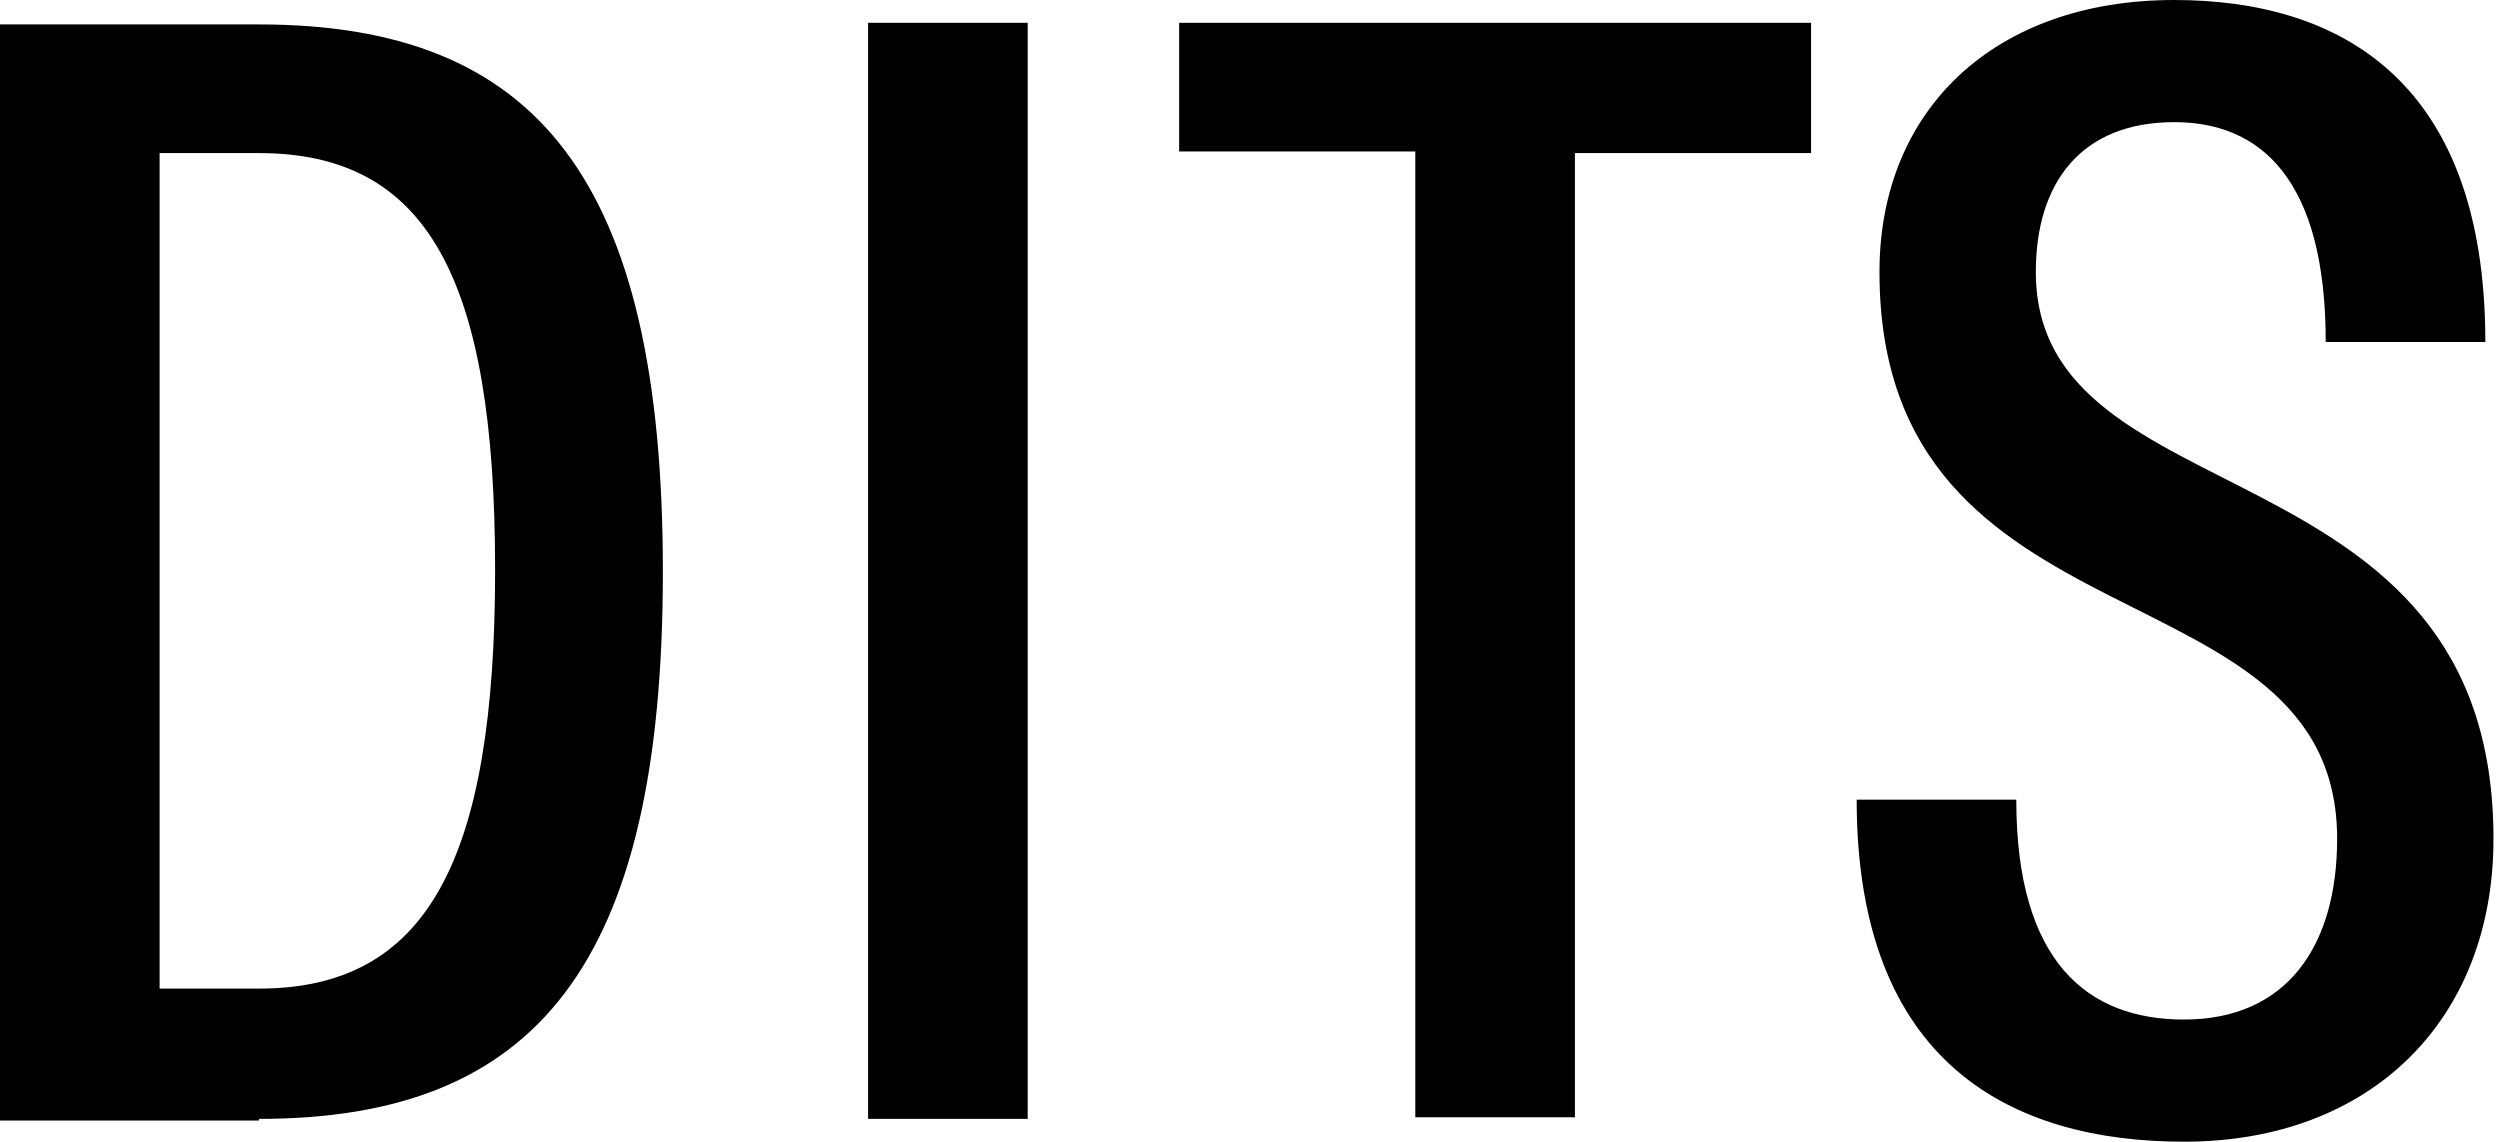 <?xml version="1.0" encoding="utf-8"?>
<!-- Generator: Adobe Illustrator 23.0.6, SVG Export Plug-In . SVG Version: 6.00 Build 0)  -->
<svg version="1.1" id="Calque_1" xmlns="http://www.w3.org/2000/svg" xmlns:xlink="http://www.w3.org/1999/xlink" x="0px" y="0px"
	 viewBox="0 0 153.5 70.1" style="enable-background:new 0 0 153.5 70.1;" xml:space="preserve">
<path d="M153.1,51.5c0-24.6-28.1-19.4-28.1-34.8c0-5.5,2.8-9.2,8.5-9.2c5.3,0,9.3,3.5,9.3,13.5h9.8c0-16.2-9.1-21-19.1-21
	c-11,0-18.1,6.7-18.1,16.7c0,23.7,28.1,17.6,28.1,34.8c0,6.6-3.1,11.1-9.4,11.1c-5.9,0-10.3-3.5-10.3-13.5H114
	c0,16.2,9.5,21,20.1,21C145.6,70.1,153.1,62.6,153.1,51.5 M96.7,68.7V9.4h14.5V1.4H72.4v7.9h14.5v59.3H96.7z M63.1,1.4h-9.8v67.3
	h9.8V1.4z M15.9,9.4C26.2,9.4,30.4,17,30.4,35c0,17.9-4.2,25.7-14.5,25.7H9.8V9.4H15.9z M15.9,68.7c17,0,24.8-9.4,24.8-33.6
	c0-24.2-7.8-33.6-24.8-33.6H0v67.3H15.9z"/>
</svg>
